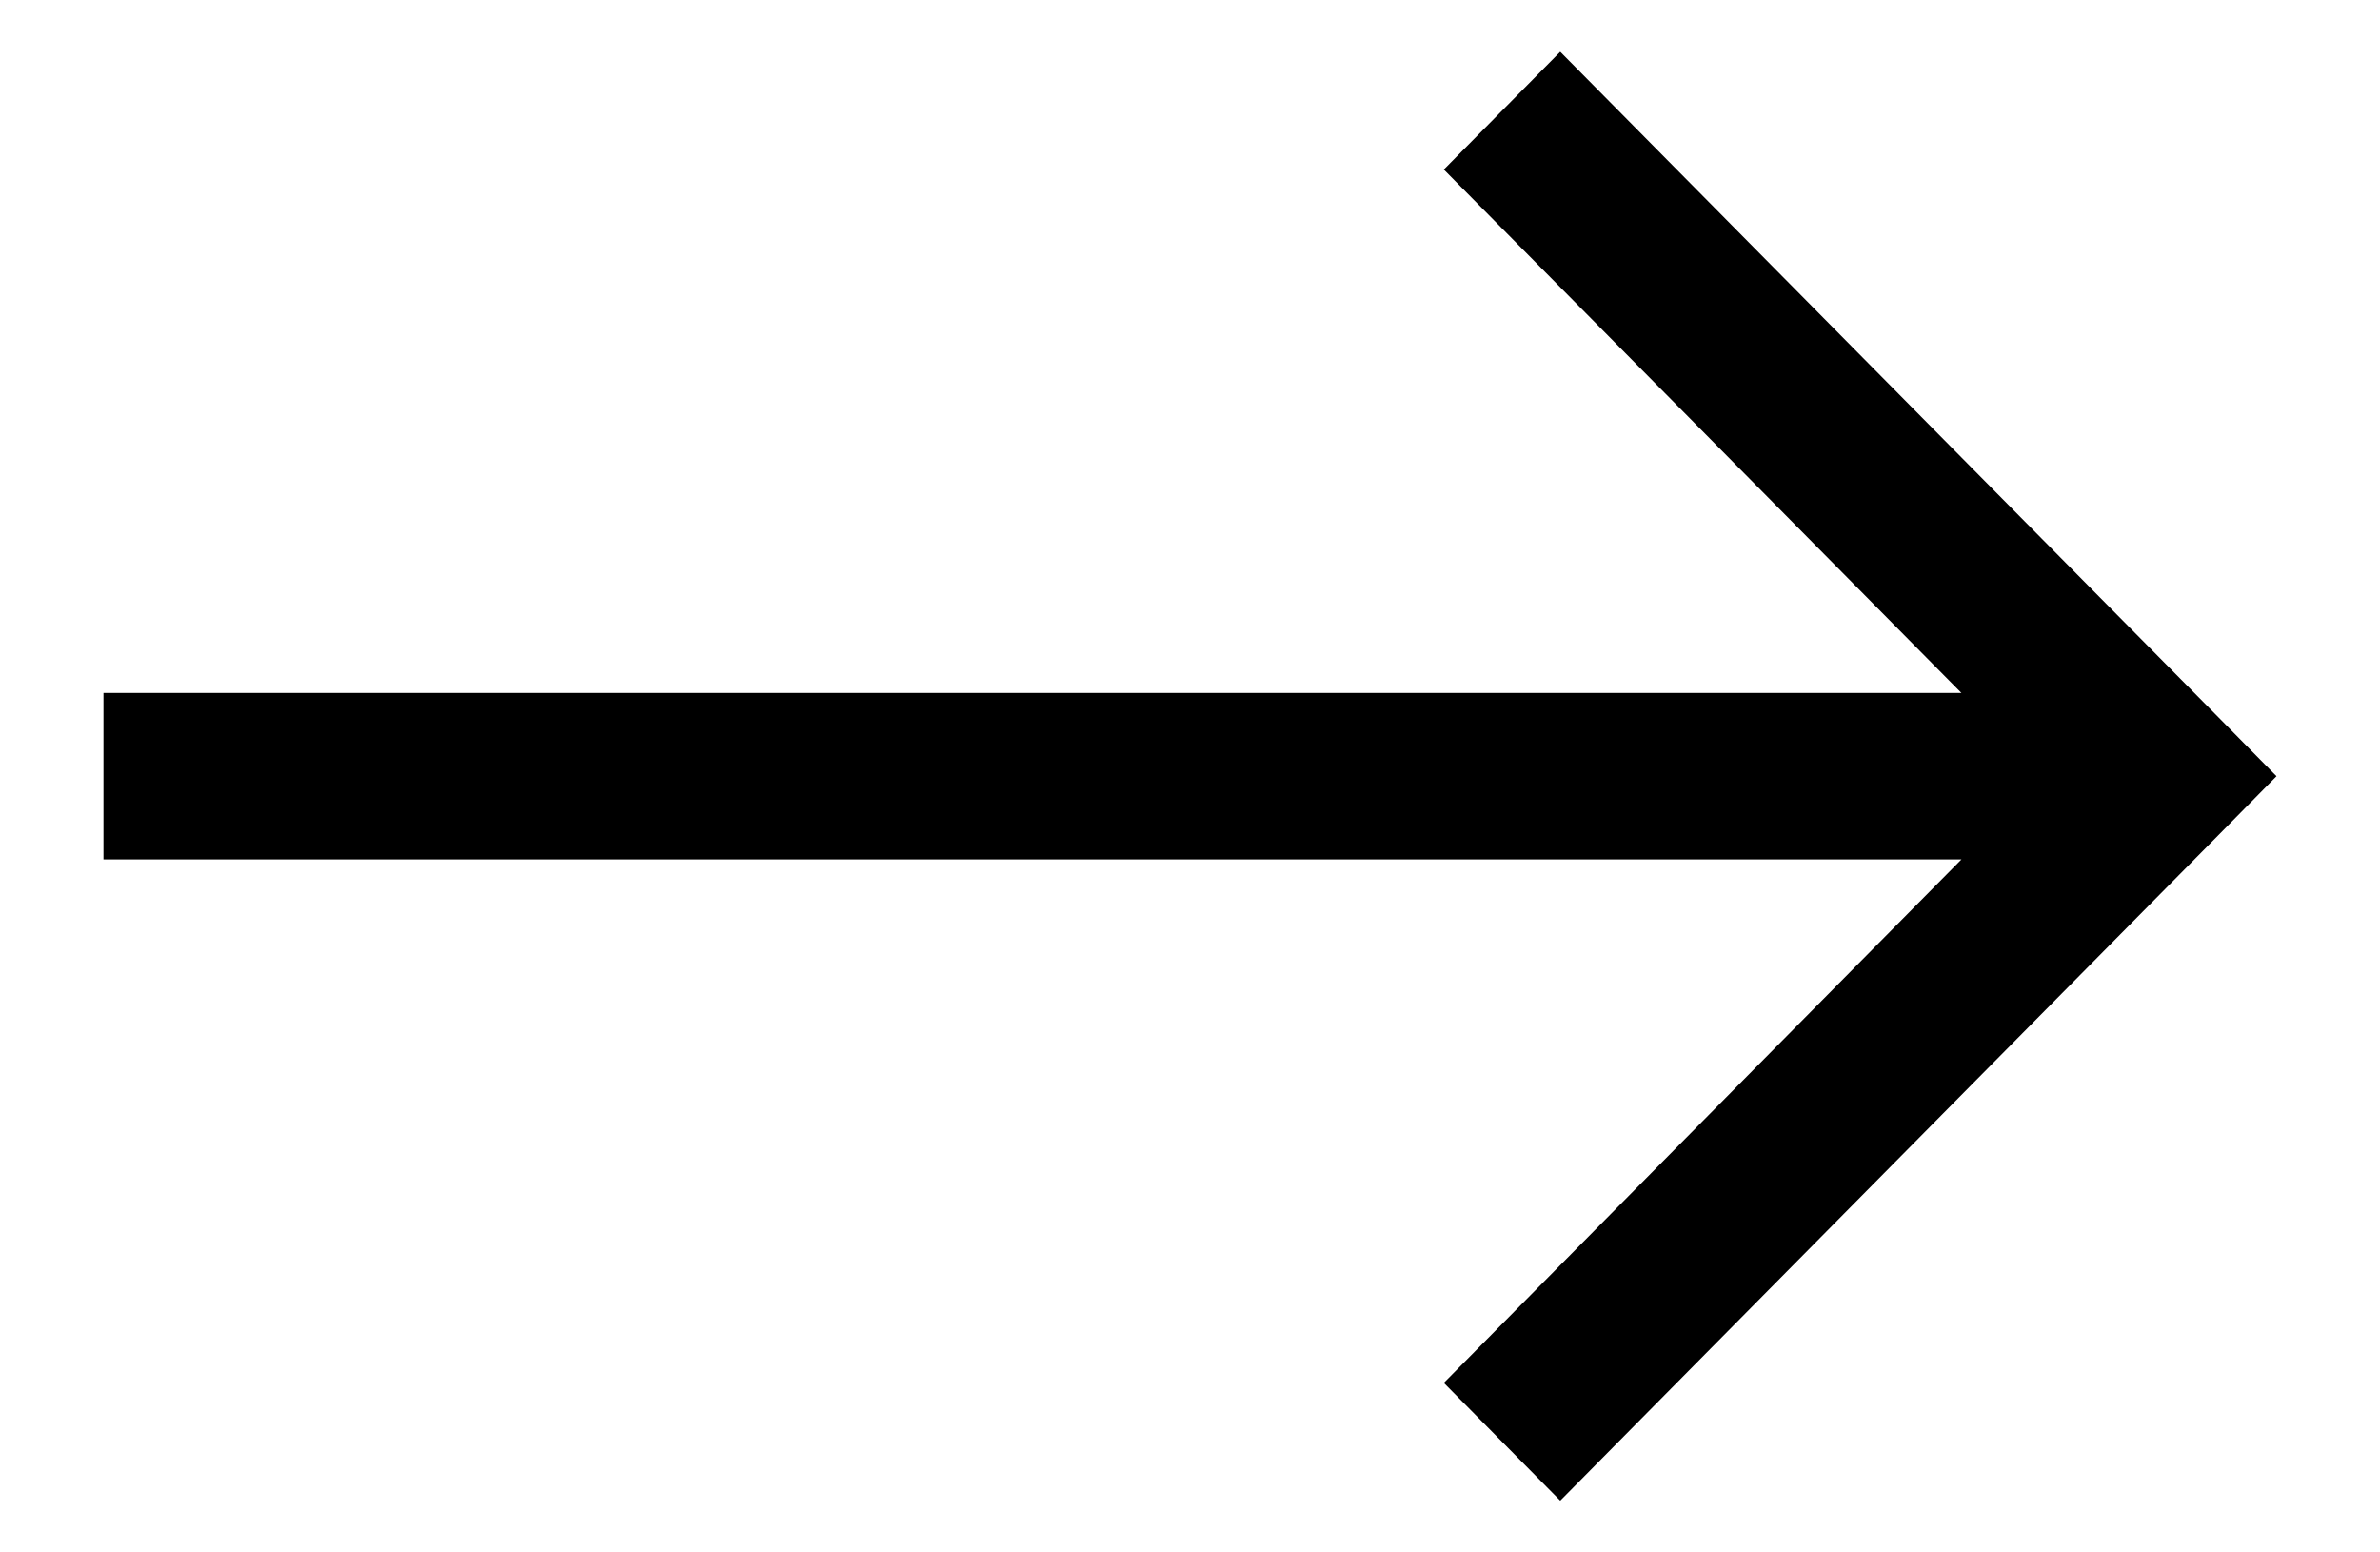 <svg width="23" height="15" viewBox="0 0 23 15" fill="none" xmlns="http://www.w3.org/2000/svg">
<g clip-path="url(#clip0_122_2520)">
<path d="M20.876 7.5L21.439 8.069L22 7.5L21.439 6.931L20.876 7.5ZM20.313 6.931L13.953 13.362L15.078 14.5L21.439 8.069L20.313 6.931ZM21.439 6.931L15.078 0.5L13.953 1.638L20.313 8.069L21.439 6.931ZM20.876 6.696L1 6.696L1 8.304L20.876 8.304L20.876 6.696Z" fill="black"/>
</g>
<defs>
<clipPath id="clip0_122_2520">
<rect width="14" height="23" fill="white" transform="translate(23 0.5) rotate(90)"/>
</clipPath>
</defs>
</svg>
